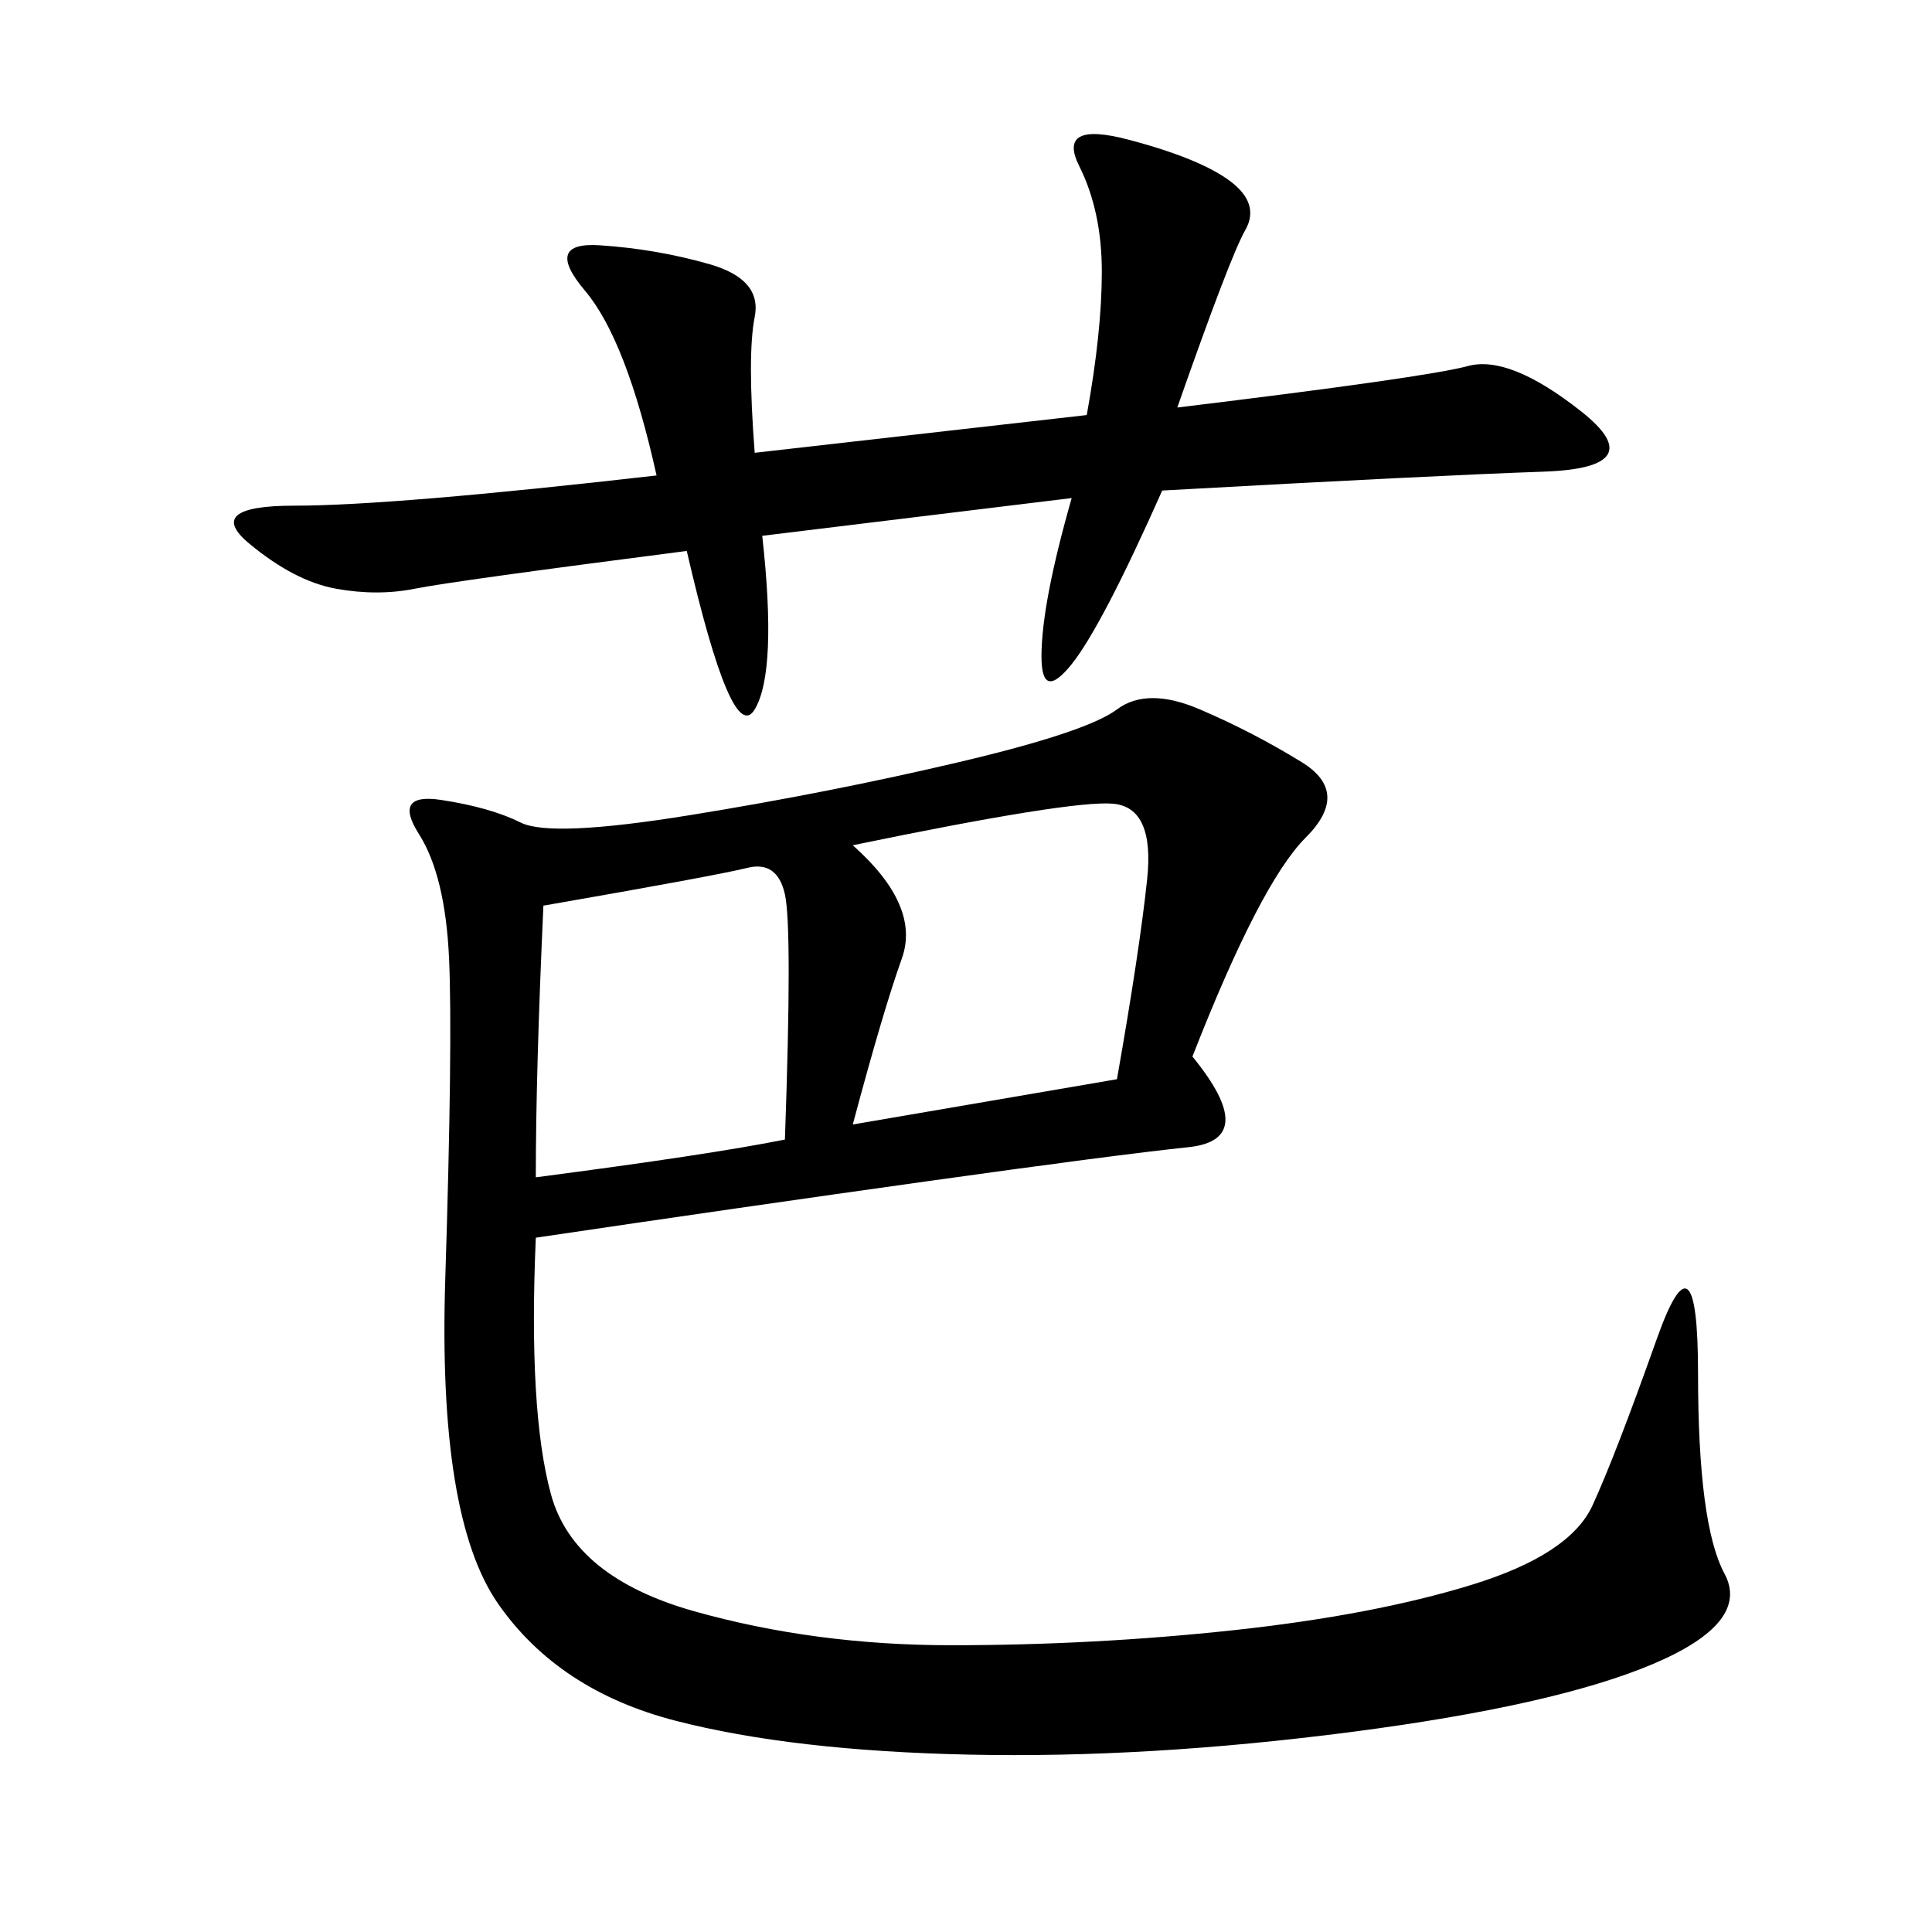 <svg xmlns="http://www.w3.org/2000/svg" xmlns:xlink="http://www.w3.org/1999/xlink" width="300" height="300"><path d="M185.16 164.06Q195.70 176.95 184.57 178.13Q173.44 179.30 144.14 183.40Q114.84 187.50 83.20 192.19L83.20 192.19Q82.03 219.14 85.55 232.03Q89.06 244.92 107.81 250.20Q126.56 255.47 147.66 255.47L147.66 255.47Q169.92 255.47 191.60 253.13Q213.28 250.78 228.52 246.09Q243.75 241.41 247.27 233.79Q250.78 226.17 257.23 208.01Q263.67 189.84 263.67 213.28L263.67 213.28Q263.67 236.72 267.77 244.34Q271.88 251.95 256.64 258.40Q241.41 264.84 209.77 268.95Q178.13 273.05 150.59 272.46Q123.05 271.88 104.88 267.19Q86.72 262.50 77.34 249.02Q67.97 235.55 69.14 198.63Q70.31 161.72 69.73 148.83Q69.14 135.94 65.04 129.49Q60.94 123.05 68.55 124.22Q76.17 125.39 80.86 127.73Q85.55 130.08 107.23 126.56Q128.91 123.05 148.83 118.36Q168.75 113.67 173.44 110.16Q178.13 106.64 186.33 110.16Q194.53 113.67 202.15 118.36Q209.77 123.05 202.73 130.08Q195.70 137.11 185.16 164.06L185.16 164.06ZM118.36 83.20Q120.70 104.30 117.19 110.16Q113.67 116.02 106.64 85.55L106.64 85.55Q70.31 90.23 64.45 91.41Q58.59 92.58 52.15 91.41Q45.70 90.23 38.67 84.38Q31.64 78.52 45.70 78.52L45.70 78.52Q60.94 78.52 101.95 73.83L101.95 73.83Q97.27 52.73 90.82 45.12Q84.38 37.50 93.16 38.09Q101.95 38.67 110.16 41.02Q118.36 43.36 117.19 49.22Q116.02 55.08 117.19 70.31L117.19 70.31L168.75 64.45Q171.09 51.56 171.09 42.19L171.09 42.19Q171.09 32.81 167.58 25.78Q164.06 18.75 175.20 21.68Q186.33 24.61 191.02 28.13Q195.70 31.64 193.36 35.74Q191.02 39.84 182.81 63.28L182.81 63.28Q221.48 58.59 227.93 56.84Q234.38 55.08 245.51 63.87Q256.64 72.66 239.65 73.24Q222.66 73.83 180.47 76.17L180.47 76.17Q171.09 97.27 166.41 103.13Q161.72 108.98 161.72 101.95L161.72 101.95Q161.72 93.75 166.41 77.34L166.41 77.34L118.36 83.20ZM132.42 174.61L173.44 167.58Q176.95 147.66 178.13 136.52Q179.30 125.39 172.85 124.80Q166.41 124.22 132.42 131.25L132.42 131.25Q142.97 140.63 140.04 148.83Q137.11 157.03 132.42 174.61L132.42 174.61ZM83.20 182.81Q110.16 179.30 121.88 176.95L121.88 176.95Q123.05 144.14 121.88 138.87Q120.70 133.59 116.02 134.77Q111.33 135.94 84.38 140.63L84.38 140.63Q83.20 166.41 83.20 182.81L83.20 182.81Z"/></svg>